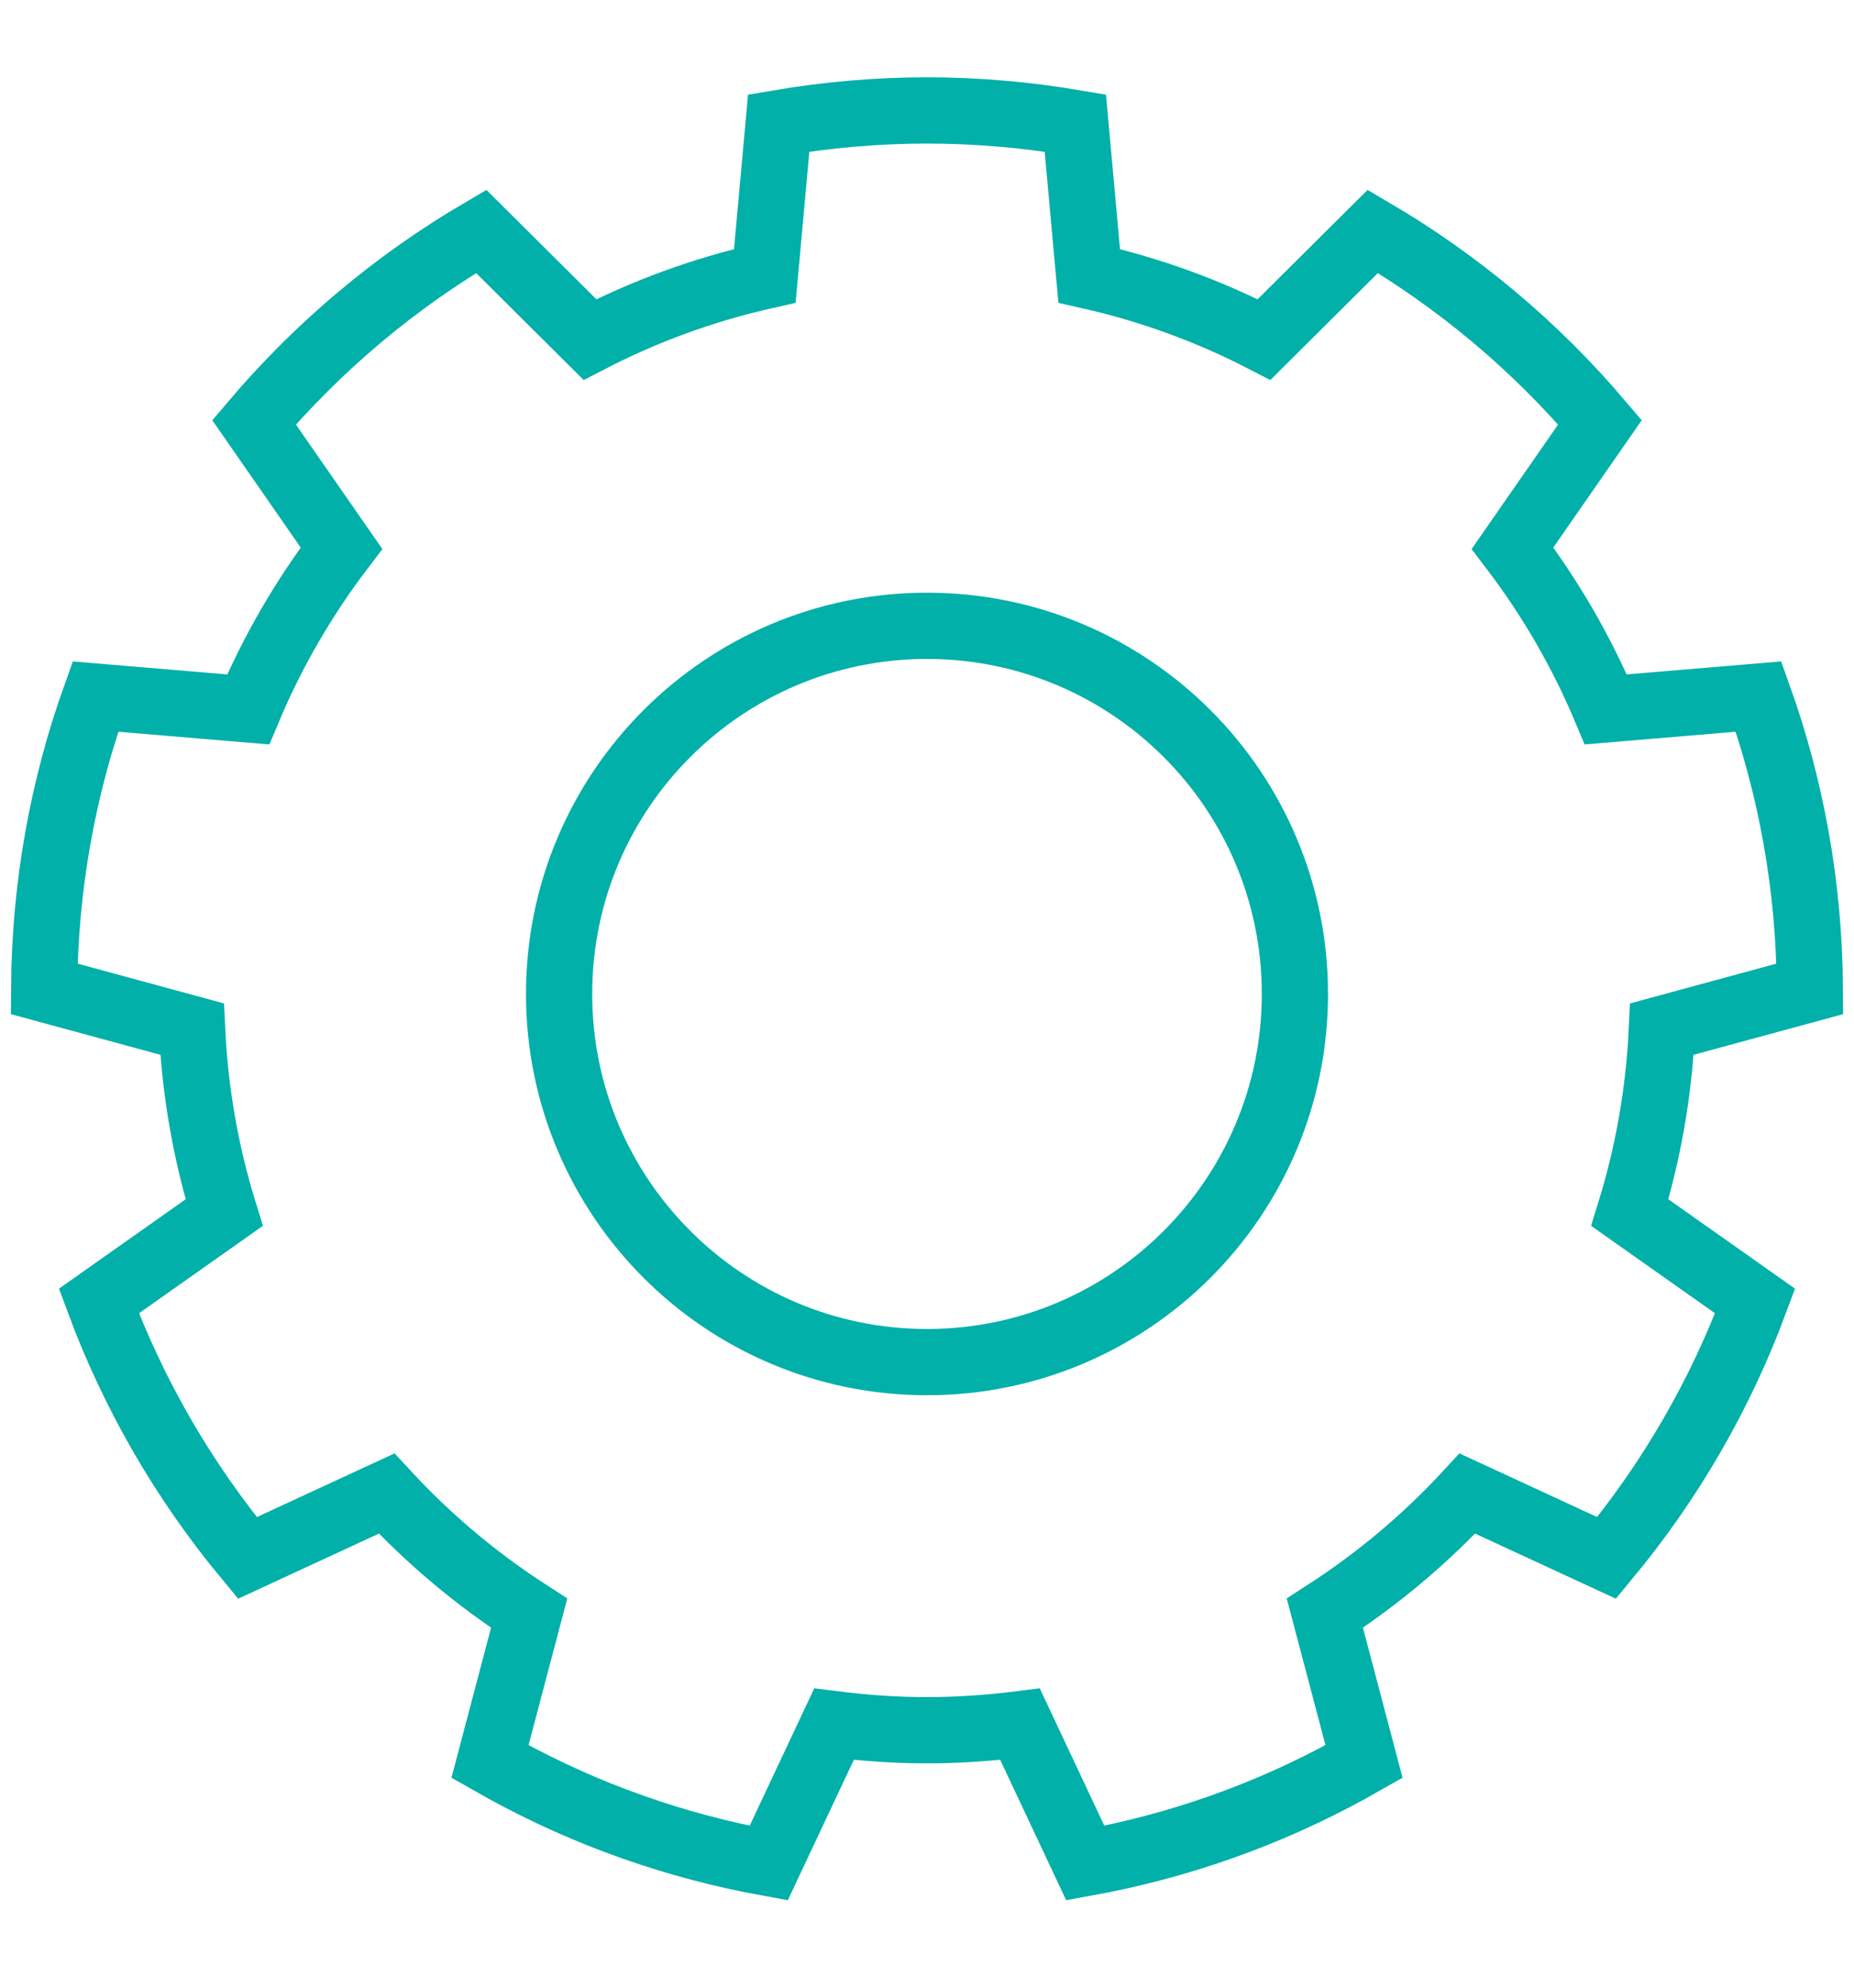 <svg xmlns="http://www.w3.org/2000/svg" width="84" height="90" viewBox="0 0 84 84"><path fill="none" stroke="#00B0A9" stroke-width="3" d="M400,13831.675 C390.794,13831.675 383.331,13824.211 383.331,13815.006 C383.331,13805.799 390.794,13798.337 400,13798.337 C409.206,13798.337 416.669,13805.799 416.669,13815.006 C416.669,13824.211 409.206,13831.675 400,13831.675 Z M433.297,13816.596 L440,13814.775 C439.973,13810.133 439.156,13805.68 437.676,13801.54 L430.755,13802.122 C429.655,13799.5 428.229,13797.053 426.529,13794.822 L430.491,13789.121 C427.579,13785.694 424.102,13782.766 420.199,13780.478 L415.272,13785.374 C412.795,13784.095 410.138,13783.119 407.348,13782.49 L406.72,13775.573 C404.534,13775.203 402.291,13775 400,13775 C397.709,13775 395.466,13775.203 393.28,13775.573 L392.652,13782.49 C389.862,13783.119 387.205,13784.095 384.728,13785.374 L379.801,13780.478 C375.898,13782.766 372.421,13785.694 369.509,13789.121 L373.471,13794.822 C371.771,13797.053 370.345,13799.5 369.245,13802.122 L362.324,13801.54 C360.844,13805.68 360.027,13810.133 360,13814.775 L366.703,13816.596 C366.838,13819.476 367.336,13822.262 368.157,13824.906 L362.48,13828.91 C364.063,13833.179 366.352,13837.103 369.208,13840.542 L375.517,13837.626 C377.428,13839.693 379.598,13841.513 381.974,13843.044 L380.199,13849.762 C382.005,13850.793 383.897,13851.691 385.865,13852.434 L386.695,13852.736 C388.672,13853.433 390.722,13853.976 392.828,13854.358 L395.786,13848.069 C397.168,13848.243 398.572,13848.343 400,13848.343 C401.429,13848.343 402.832,13848.243 404.214,13848.069 L407.172,13854.358 C409.278,13853.976 411.328,13853.433 413.306,13852.736 L414.134,13852.434 C416.103,13851.691 417.995,13850.793 419.801,13849.762 L418.026,13843.044 C420.402,13841.513 422.572,13839.693 424.483,13837.626 L430.792,13840.542 C433.648,13837.103 435.937,13833.179 437.52,13828.91 L431.843,13824.906 C432.664,13822.262 433.162,13819.476 433.297,13816.596 Z" transform="translate(-358 -13773)"/></svg>
